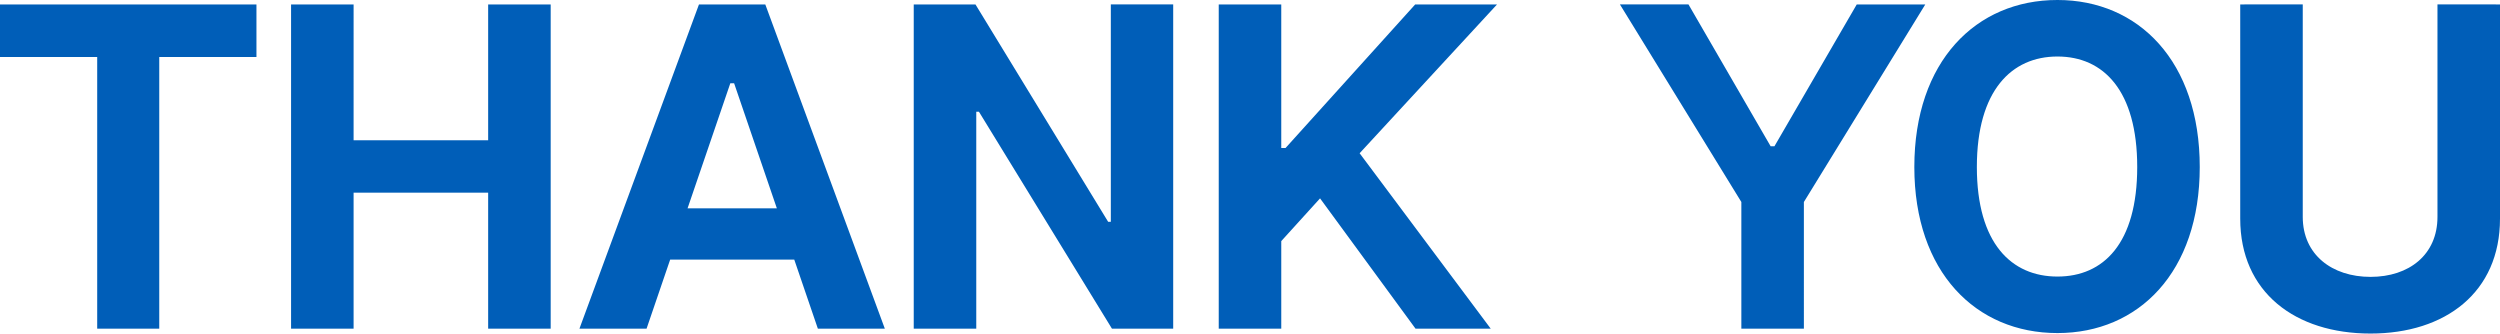 <svg xmlns="http://www.w3.org/2000/svg" width="1962.839" height="261.878" viewBox="0 0 1962.839 261.878">
  <path id="thankc-01" d="M213.53-254.545H12.18v41.264H88.494V0h48.722V-213.281H213.53Zm76.274,0H240.709V0H289.8V-106.765H395.45V0h49.094V-254.545H395.45V-147.9H289.8ZM519.825,0l18.519-54.19h97.443L654.306,0H706.88L613.042-254.545H560.964L467.126,0Zm65.749-192.649h2.983L622.115-94.46h-70.1Zm347.723-61.9h-48.97V-83.9h-2.113L778.059-254.545H729.586V0H778.68V-170.277h2.113L885.2,0h48.1ZM1123.545,0h59.038L1079.67-137.713l107.883-116.832H1123.3L1021.5-141.814h-3.356V-254.545H969.053V0h49.094V-68.732L1048.6-102.29Zm214.32-254.545h-53.818l95.33,155.113V0h49.094V-99.432l95.33-155.113h-53.817l-64.631,111.364h-2.983ZM1739.281-126.9c0-82.9-47.976-131.126-111.736-131.126-64.009,0-112.358,48.224-112.358,131.126,0,82.528,48.349,130.38,112.358,130.38C1691.305,3.48,1739.281-44.371,1739.281-126.9Zm-49.094,0c0,60.032-26.474,86.008-62.642,86.008-36.044,0-63.263-25.977-63.263-86.008s27.219-86.754,63.263-86.754C1663.713-213.654,1690.187-186.932,1690.187-126.9Zm235.738-127.645v166.8c0,29.705-22.248,47.106-52.574,47.106-30.2,0-53.2-17.4-53.2-47.106v-166.8H1771.06V-86.381c0,57.919,43.253,90.234,102.29,90.234,58.789,0,101.669-32.315,101.669-90.234V-254.545Z" transform="translate(-12.18 258.025)" fill="#005eb8"/>
</svg>
